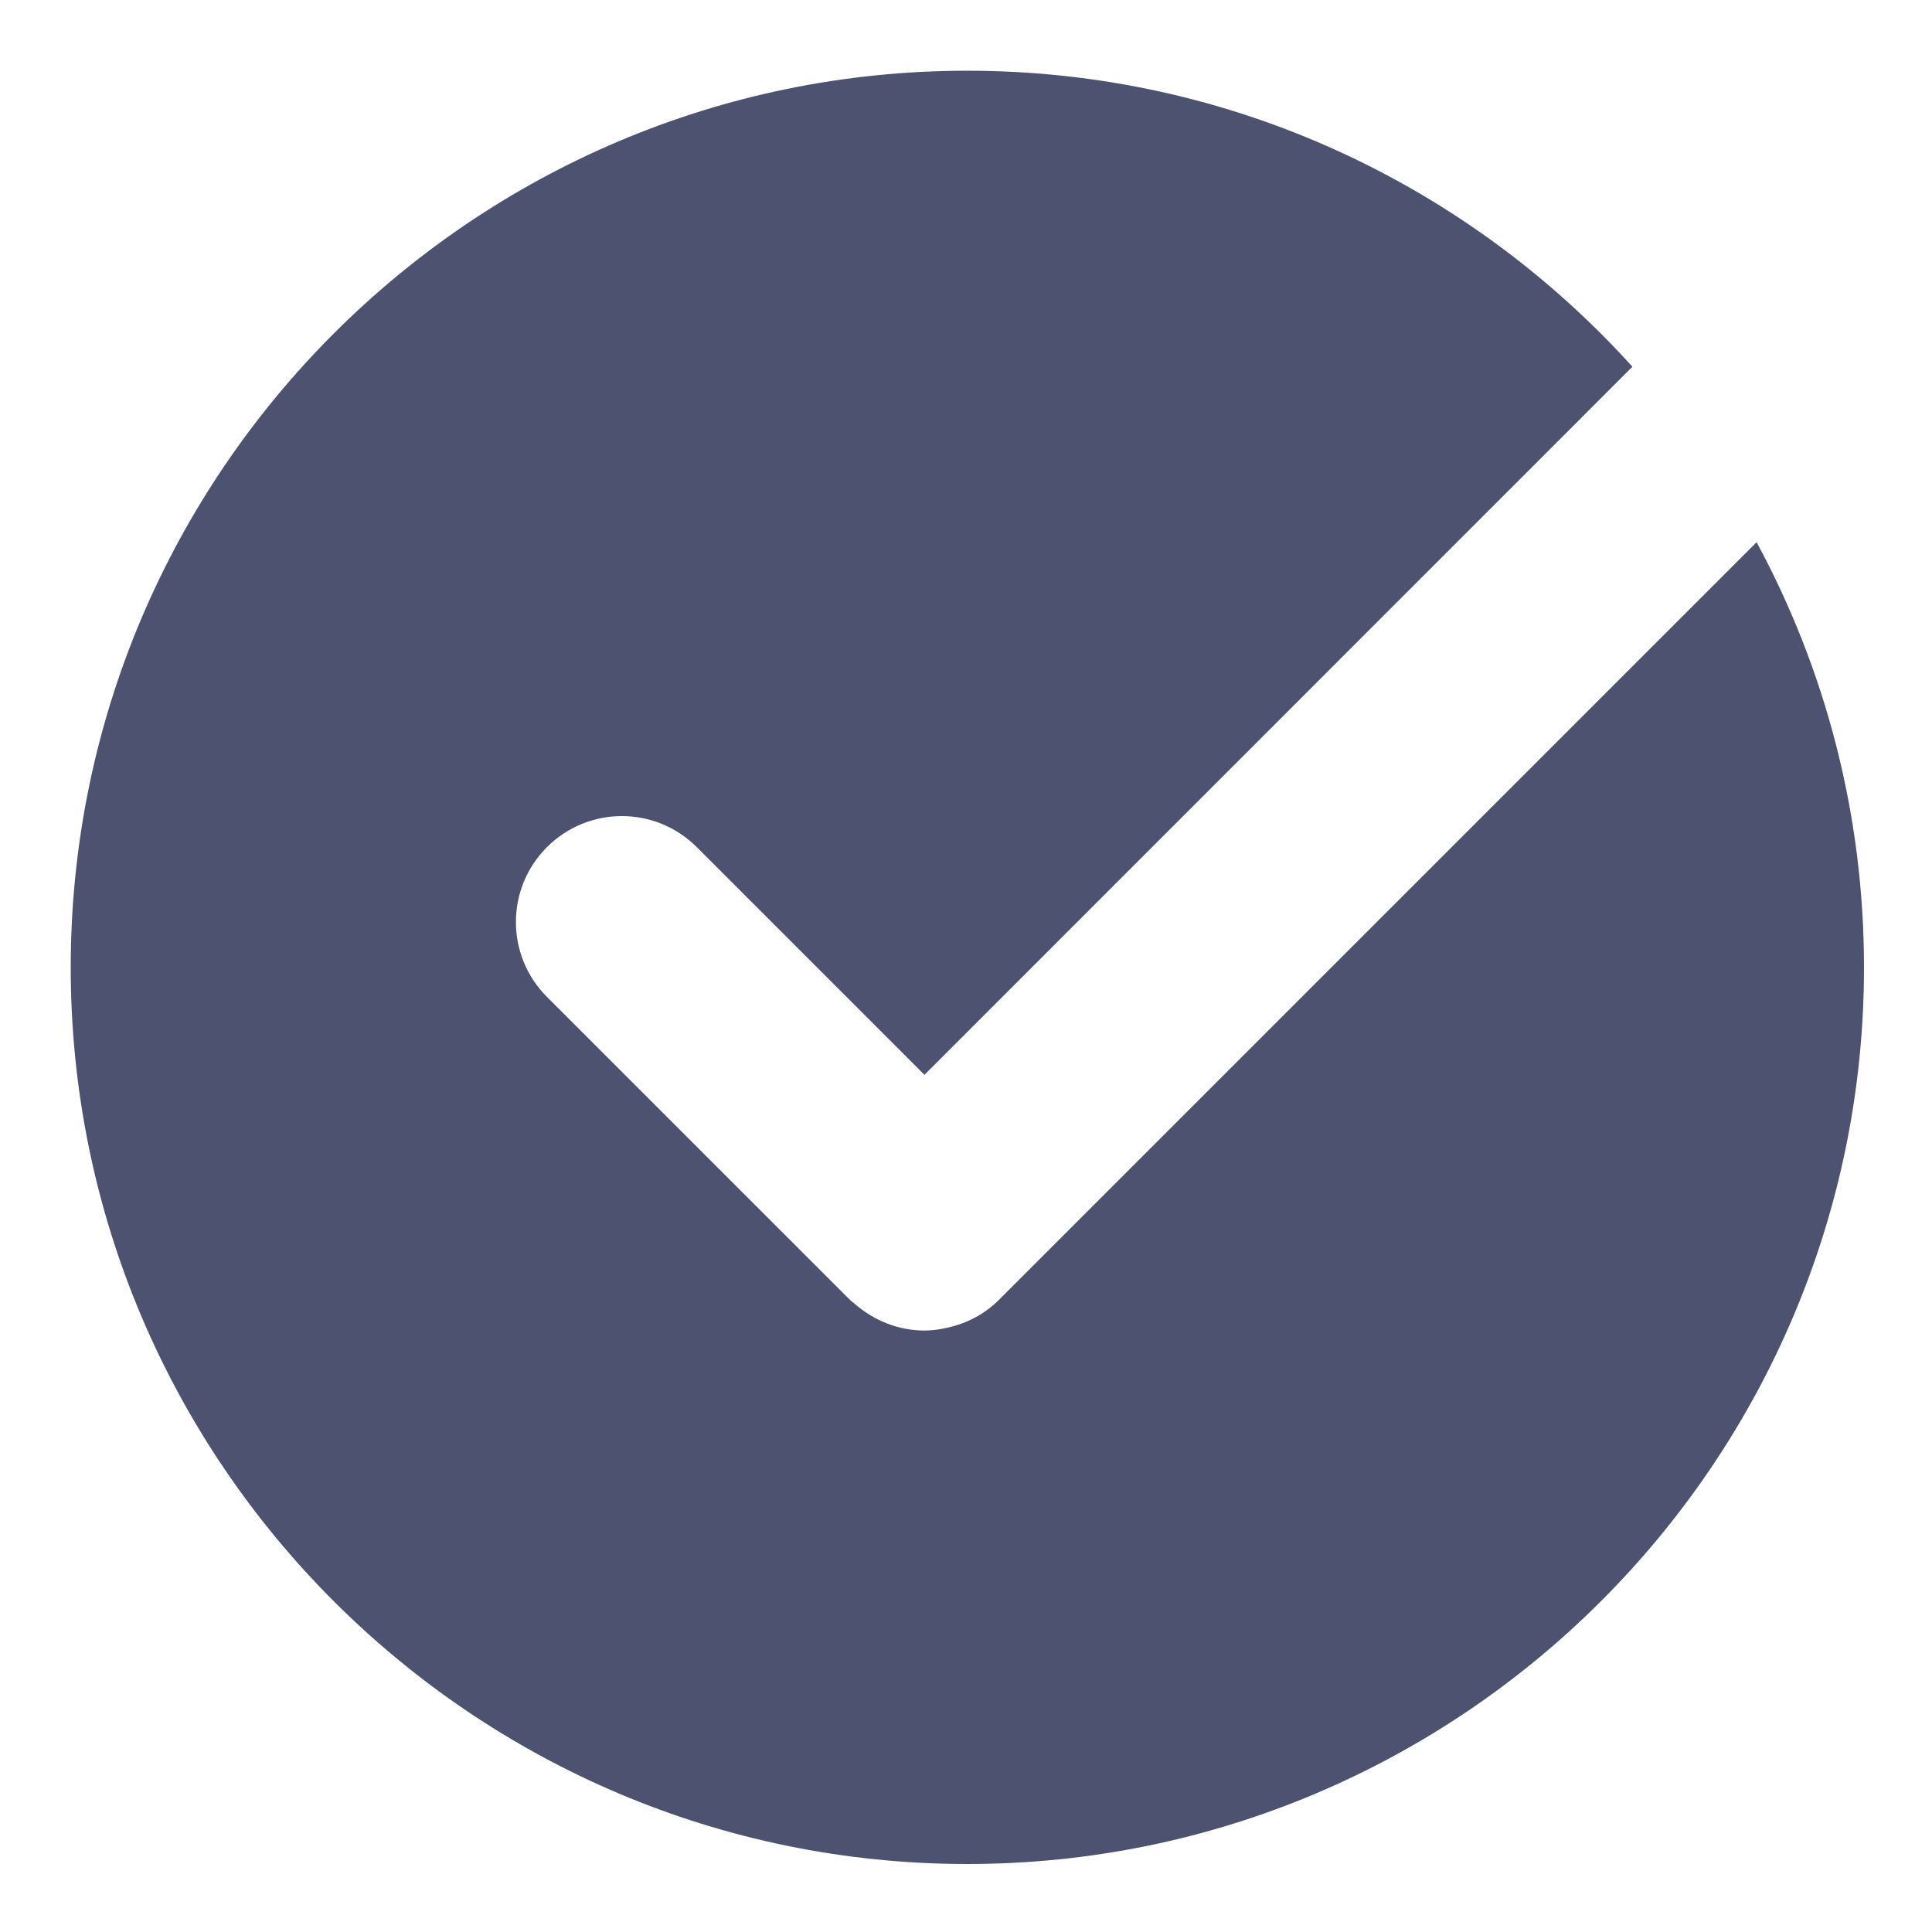 <?xml version="1.0" encoding="UTF-8"?>
<svg xmlns="http://www.w3.org/2000/svg" xmlns:xlink="http://www.w3.org/1999/xlink" width="52.5pt" height="52.5pt" viewBox="0 0 52.5 52.5" version="1.2">
<defs>
<clipPath id="clip1">
  <path d="M 1.914 1.914 L 50.664 1.914 L 50.664 50.664 L 1.914 50.664 Z M 1.914 1.914 "/>
</clipPath>
</defs>
<g id="surface1">
<g clip-path="url(#clip1)" clip-rule="nonzero">
<path style=" stroke:none;fill-rule:nonzero;fill:rgb(29.799%,32.159%,43.919%);fill-opacity:1;" d="M 27.156 35.312 C 26.758 35.711 26.273 35.961 25.762 36.074 C 25.551 36.125 25.336 36.156 25.121 36.156 C 24.445 36.156 23.773 35.906 23.23 35.434 C 23.184 35.391 23.129 35.359 23.086 35.312 L 14.863 27.09 C 13.738 25.965 13.738 24.145 14.863 23.02 C 15.988 21.895 17.809 21.895 18.934 23.02 L 25.121 29.207 L 44.359 9.965 C 39.898 5.031 33.449 1.922 26.285 1.922 C 12.852 1.922 1.922 12.852 1.922 26.289 C 1.922 39.723 12.852 50.652 26.285 50.652 C 39.723 50.652 50.652 39.723 50.652 26.289 C 50.652 22.109 49.594 18.176 47.734 14.734 Z M 27.156 35.312 "/>
</g>
</g>
</svg>
